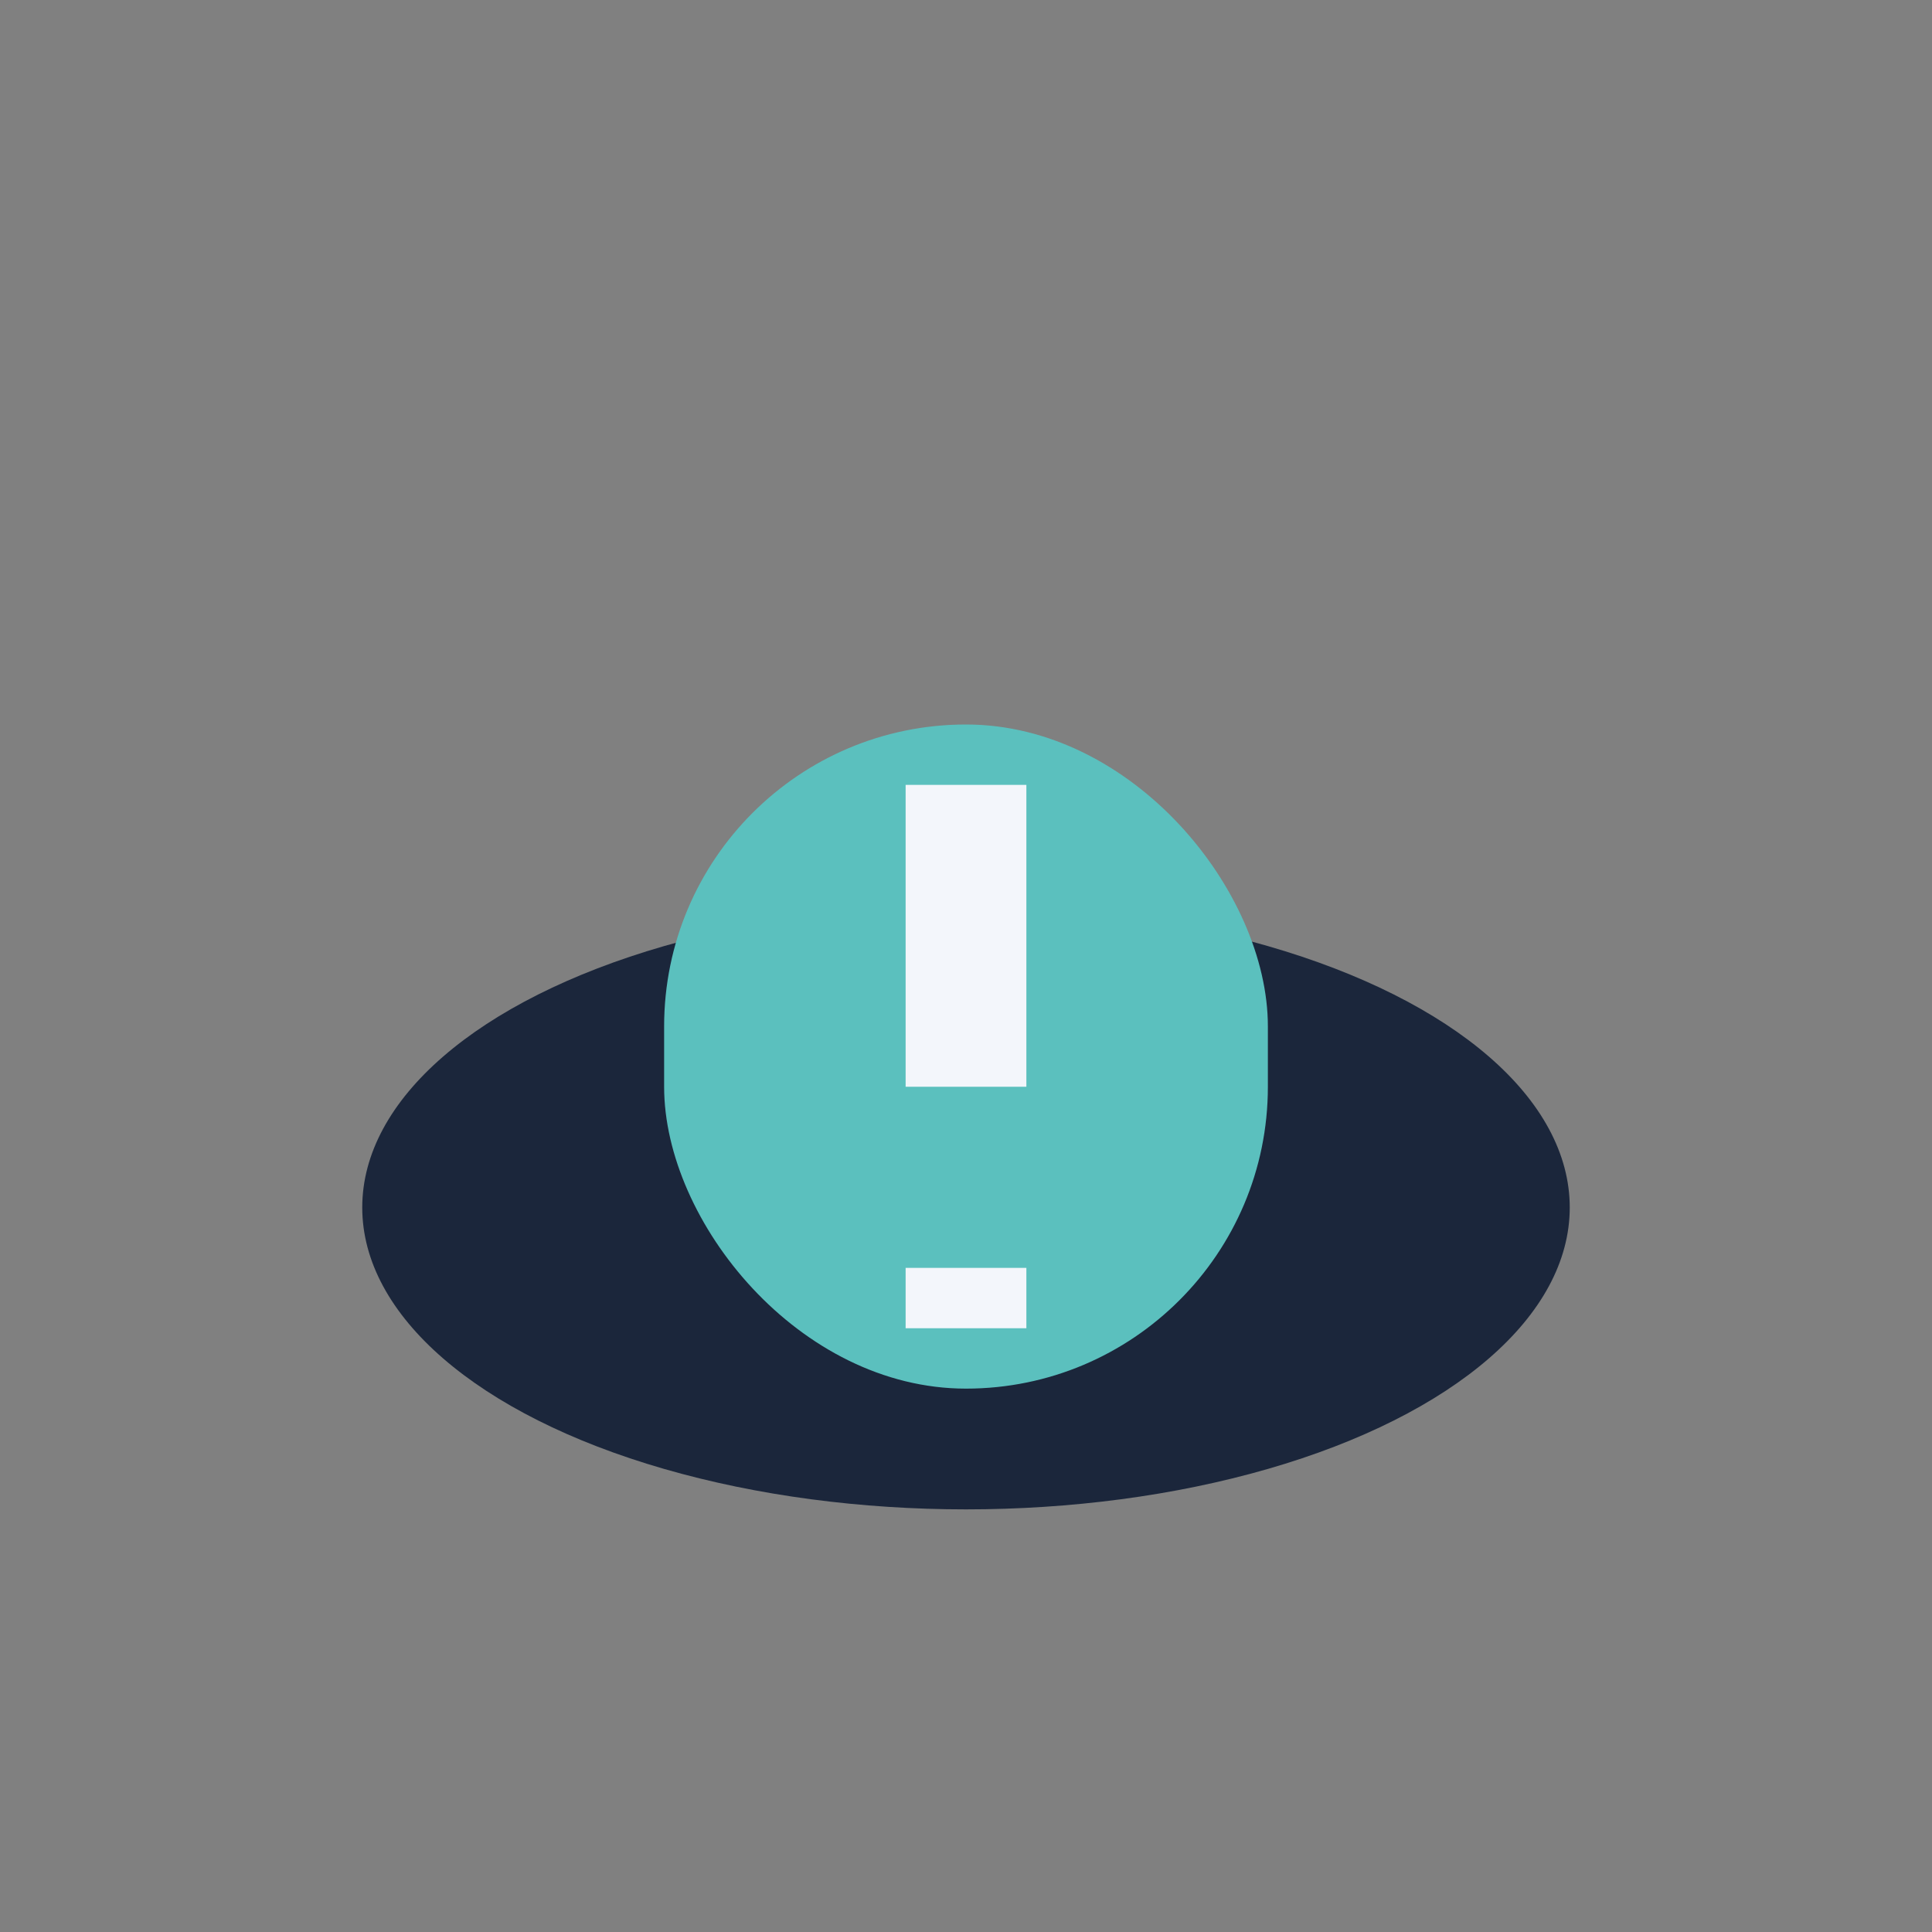 <?xml version="1.0" encoding="UTF-8"?>
<svg xmlns="http://www.w3.org/2000/svg" width="32" height="32" viewBox="0 0 32 32"><rect x="0" y="0" width="32" height="32" fill="#808080" stroke="none"/><ellipse cx="16" cy="20" rx="10" ry="5" fill="#1B263B"/><rect x="11" y="12" width="10" height="11" rx="5" fill="#5BC0BE"/><path d="M16 13v5M16 21v1" stroke="#F3F6FB" stroke-width="2"/></svg>
